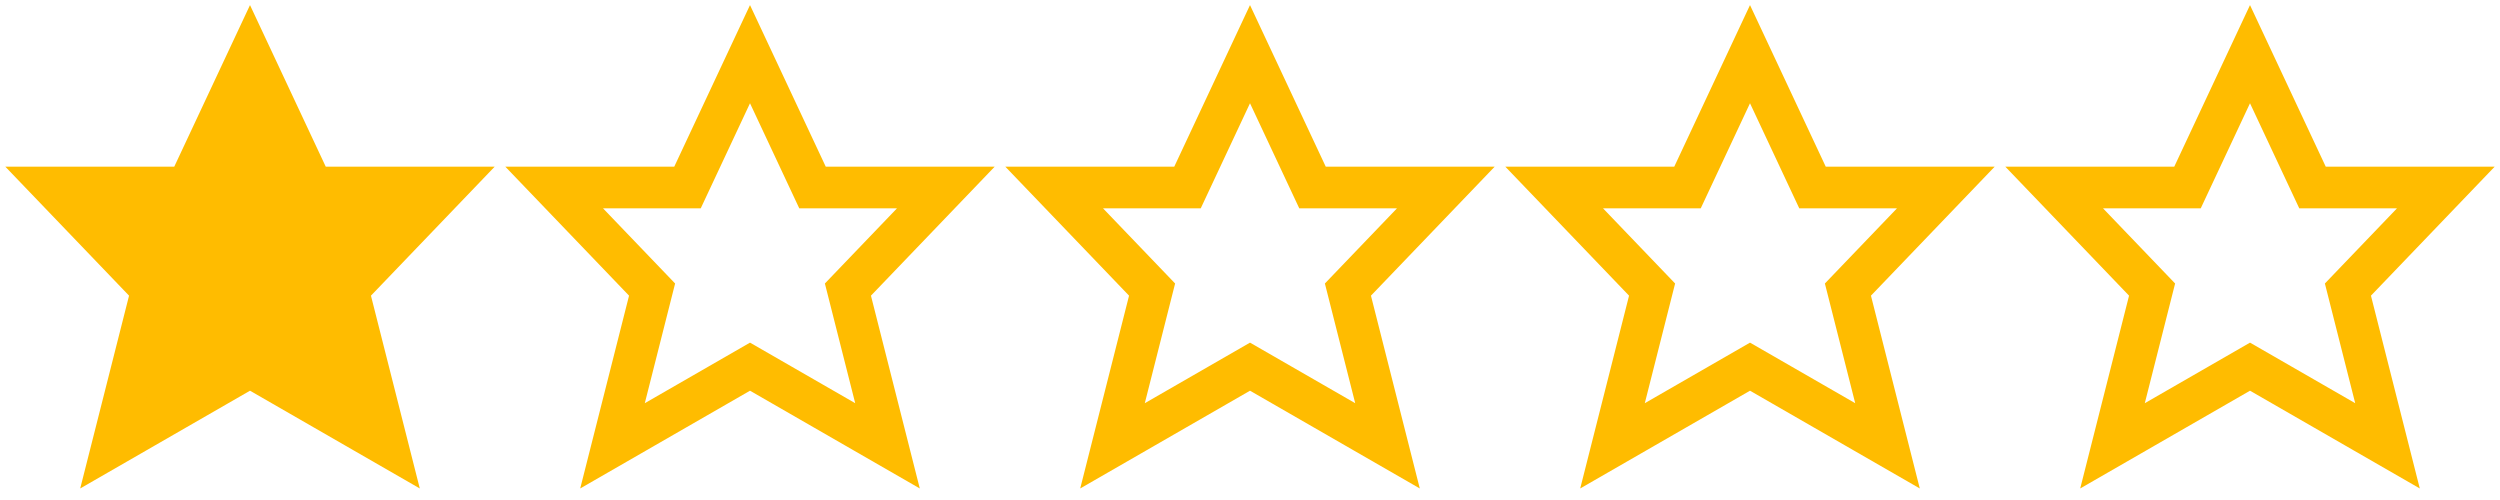 <svg xmlns="http://www.w3.org/2000/svg" xmlns:xlink="http://www.w3.org/1999/xlink" x="0px" y="0px" width="80px" height="16px" viewBox="0 0 120 24">
  <defs>
  	<polygon class="wprm-star-full" id="wprm-star-full-1" fill="#ffbc00" stroke="#ffbc00" stroke-width="2" stroke-linecap="square" stroke-miterlimit="10" points="12,2.6 15,9 21.4,9 16.7,13.9 18.6,21.4 12,17.6 5.4,21.4 7.3,13.9 2.6,9 9,9 " stroke-linejoin="miter"></polygon>
  	<polygon class="wprm-star-empty" id="wprm-star-empty-1" fill="none" stroke="#ffbc00" stroke-width="2" stroke-linecap="square" stroke-miterlimit="10" points="12,2.6 15,9 21.4,9 16.7,13.9 18.6,21.4 12,17.6 5.4,21.4 7.3,13.9 2.6,9 9,9 " stroke-linejoin="miter"></polygon>
  </defs>
	<use xlink:href="#wprm-star-full-1" x="0" y="0" />
	<use xlink:href="#wprm-star-empty-1" x="24" y="0" />
	<use xlink:href="#wprm-star-empty-1" x="48" y="0" />
	<use xlink:href="#wprm-star-empty-1" x="72" y="0" />
	<use xlink:href="#wprm-star-empty-1" x="96" y="0" />
</svg>